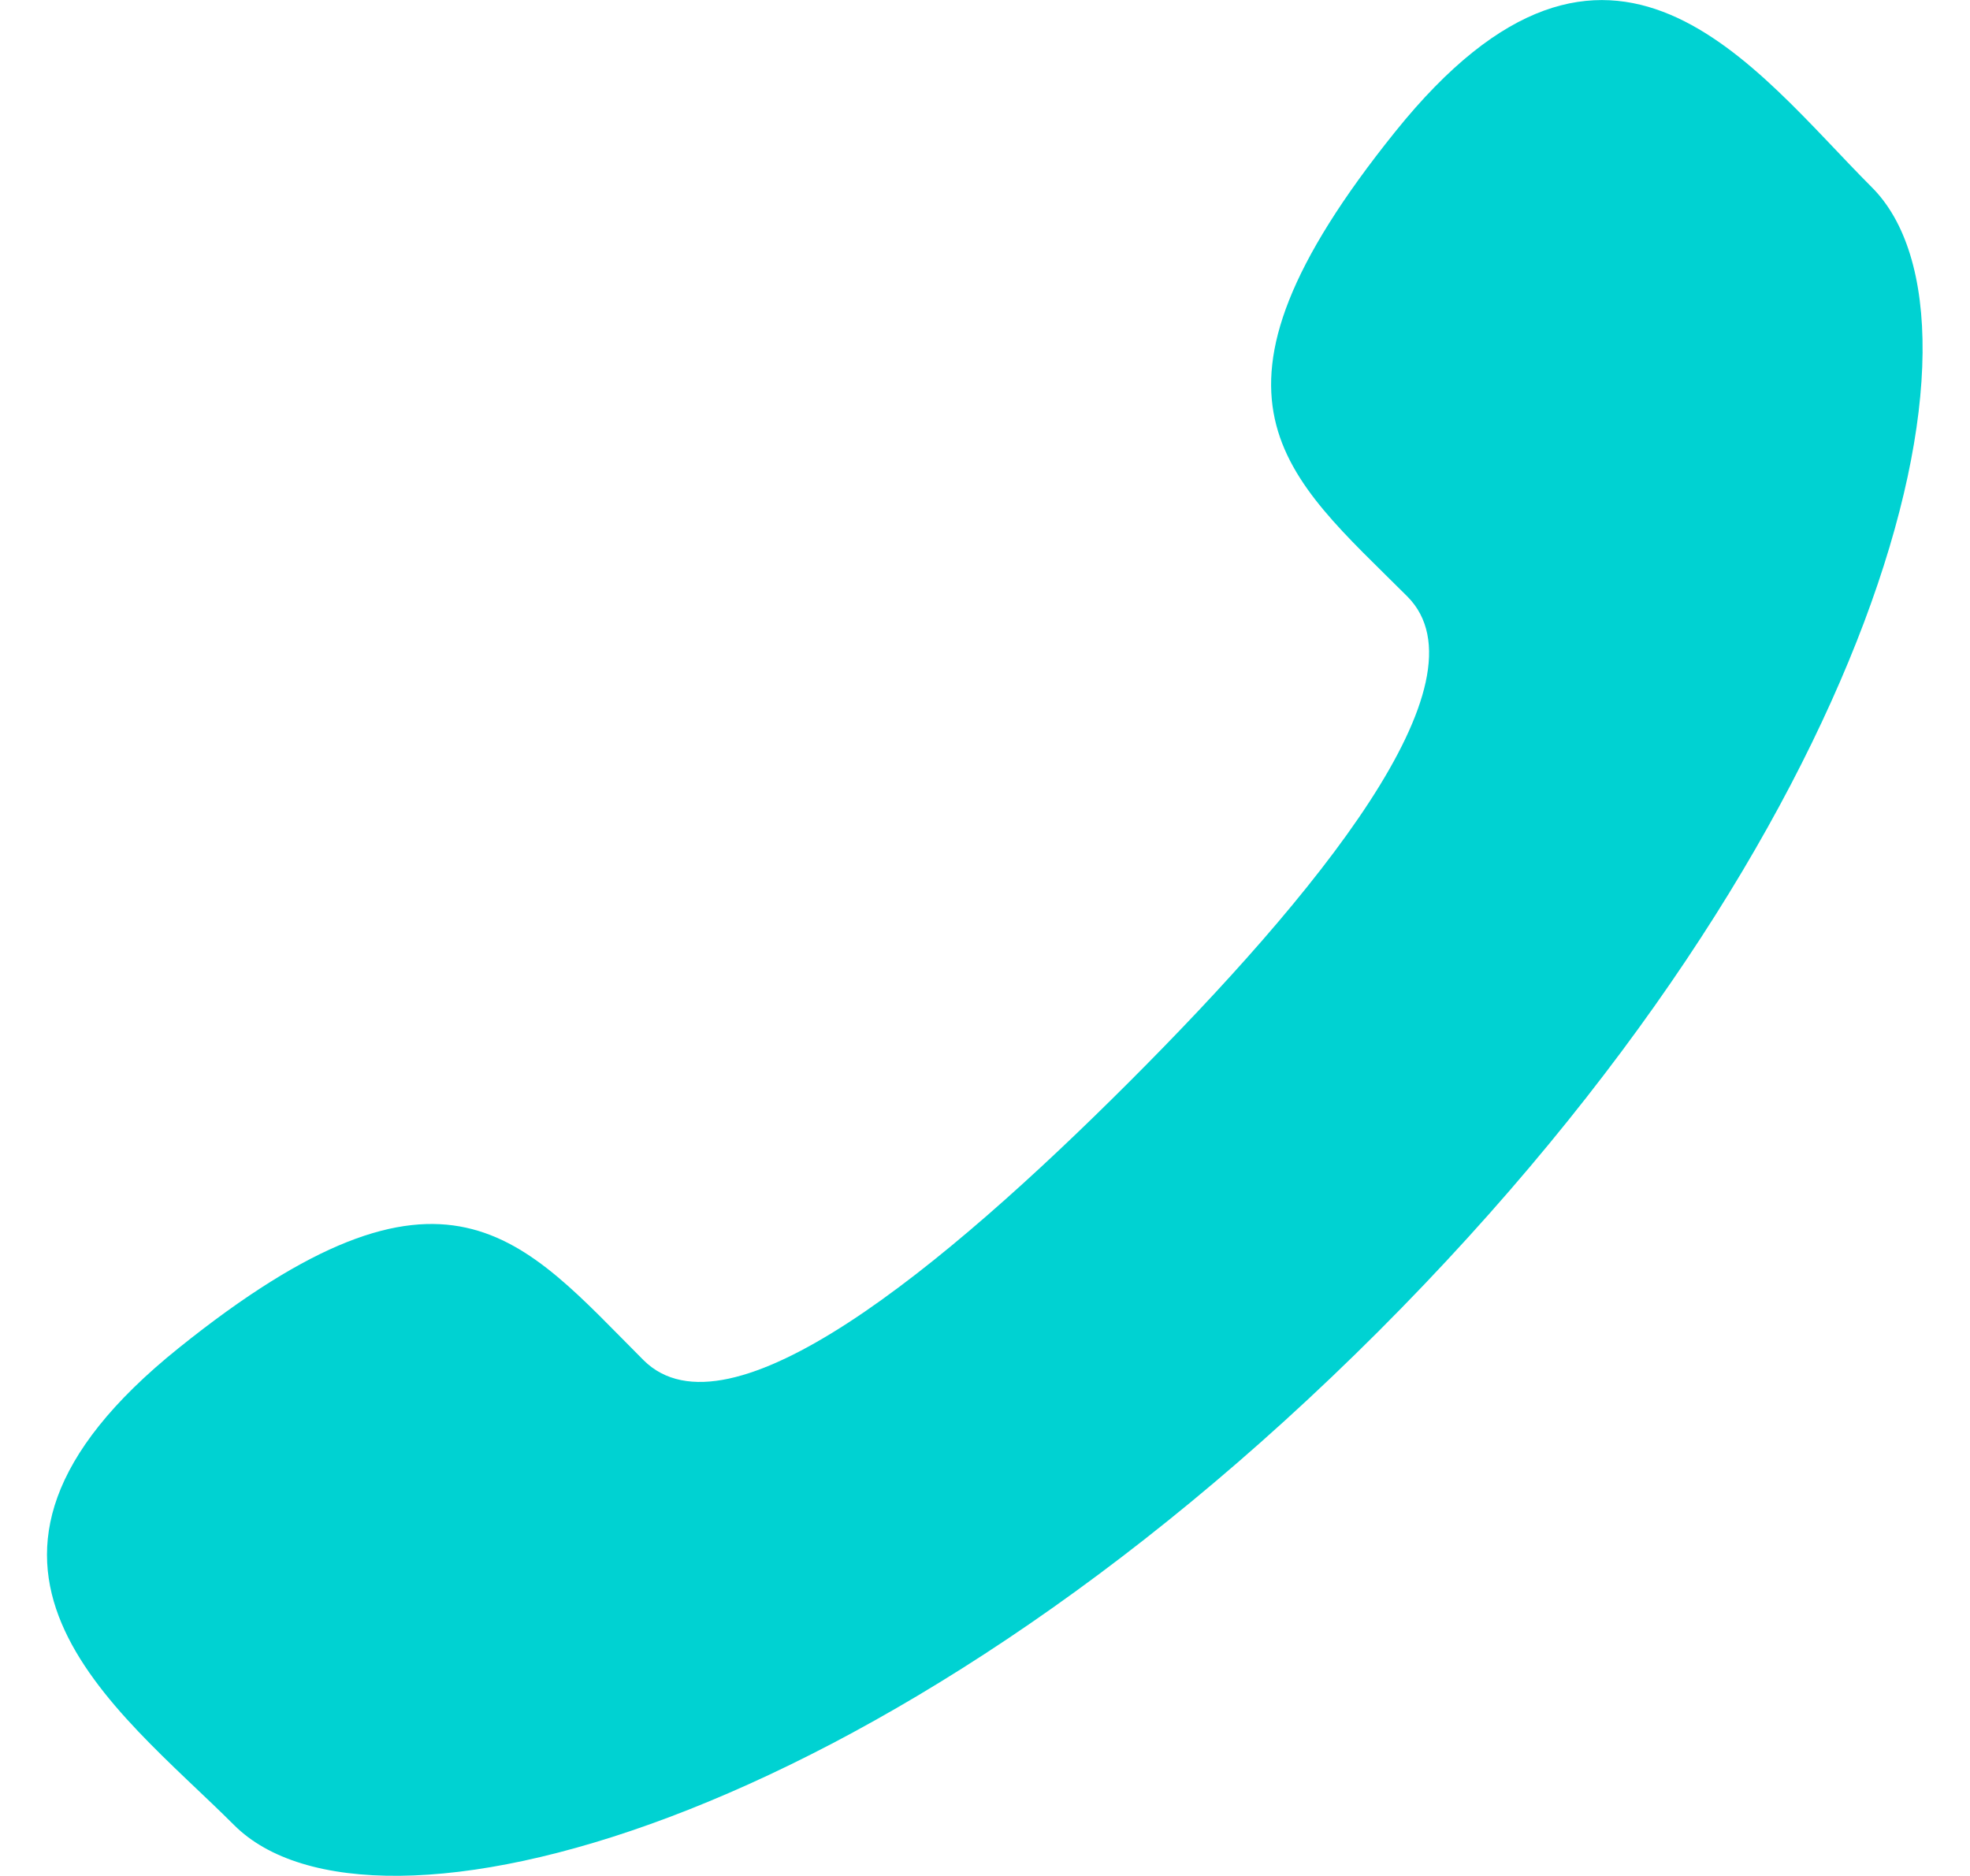 <svg width="21" height="20" viewBox="0 0 21 20" fill="none" xmlns="http://www.w3.org/2000/svg">
<path d="M12.036 11.536C10.057 13.514 7.765 15.406 6.859 14.5C5.563 13.204 4.763 12.074 1.903 14.373C-0.956 16.67 1.24 18.203 2.496 19.458C3.946 20.908 9.351 19.535 14.694 14.194C20.035 8.851 21.404 3.446 19.953 1.996C18.696 0.739 17.171 -1.456 14.874 1.403C12.575 4.261 13.704 5.061 15.002 6.359C15.905 7.265 14.014 9.558 12.036 11.536Z" fill="#00D2D2"/>
</svg>
